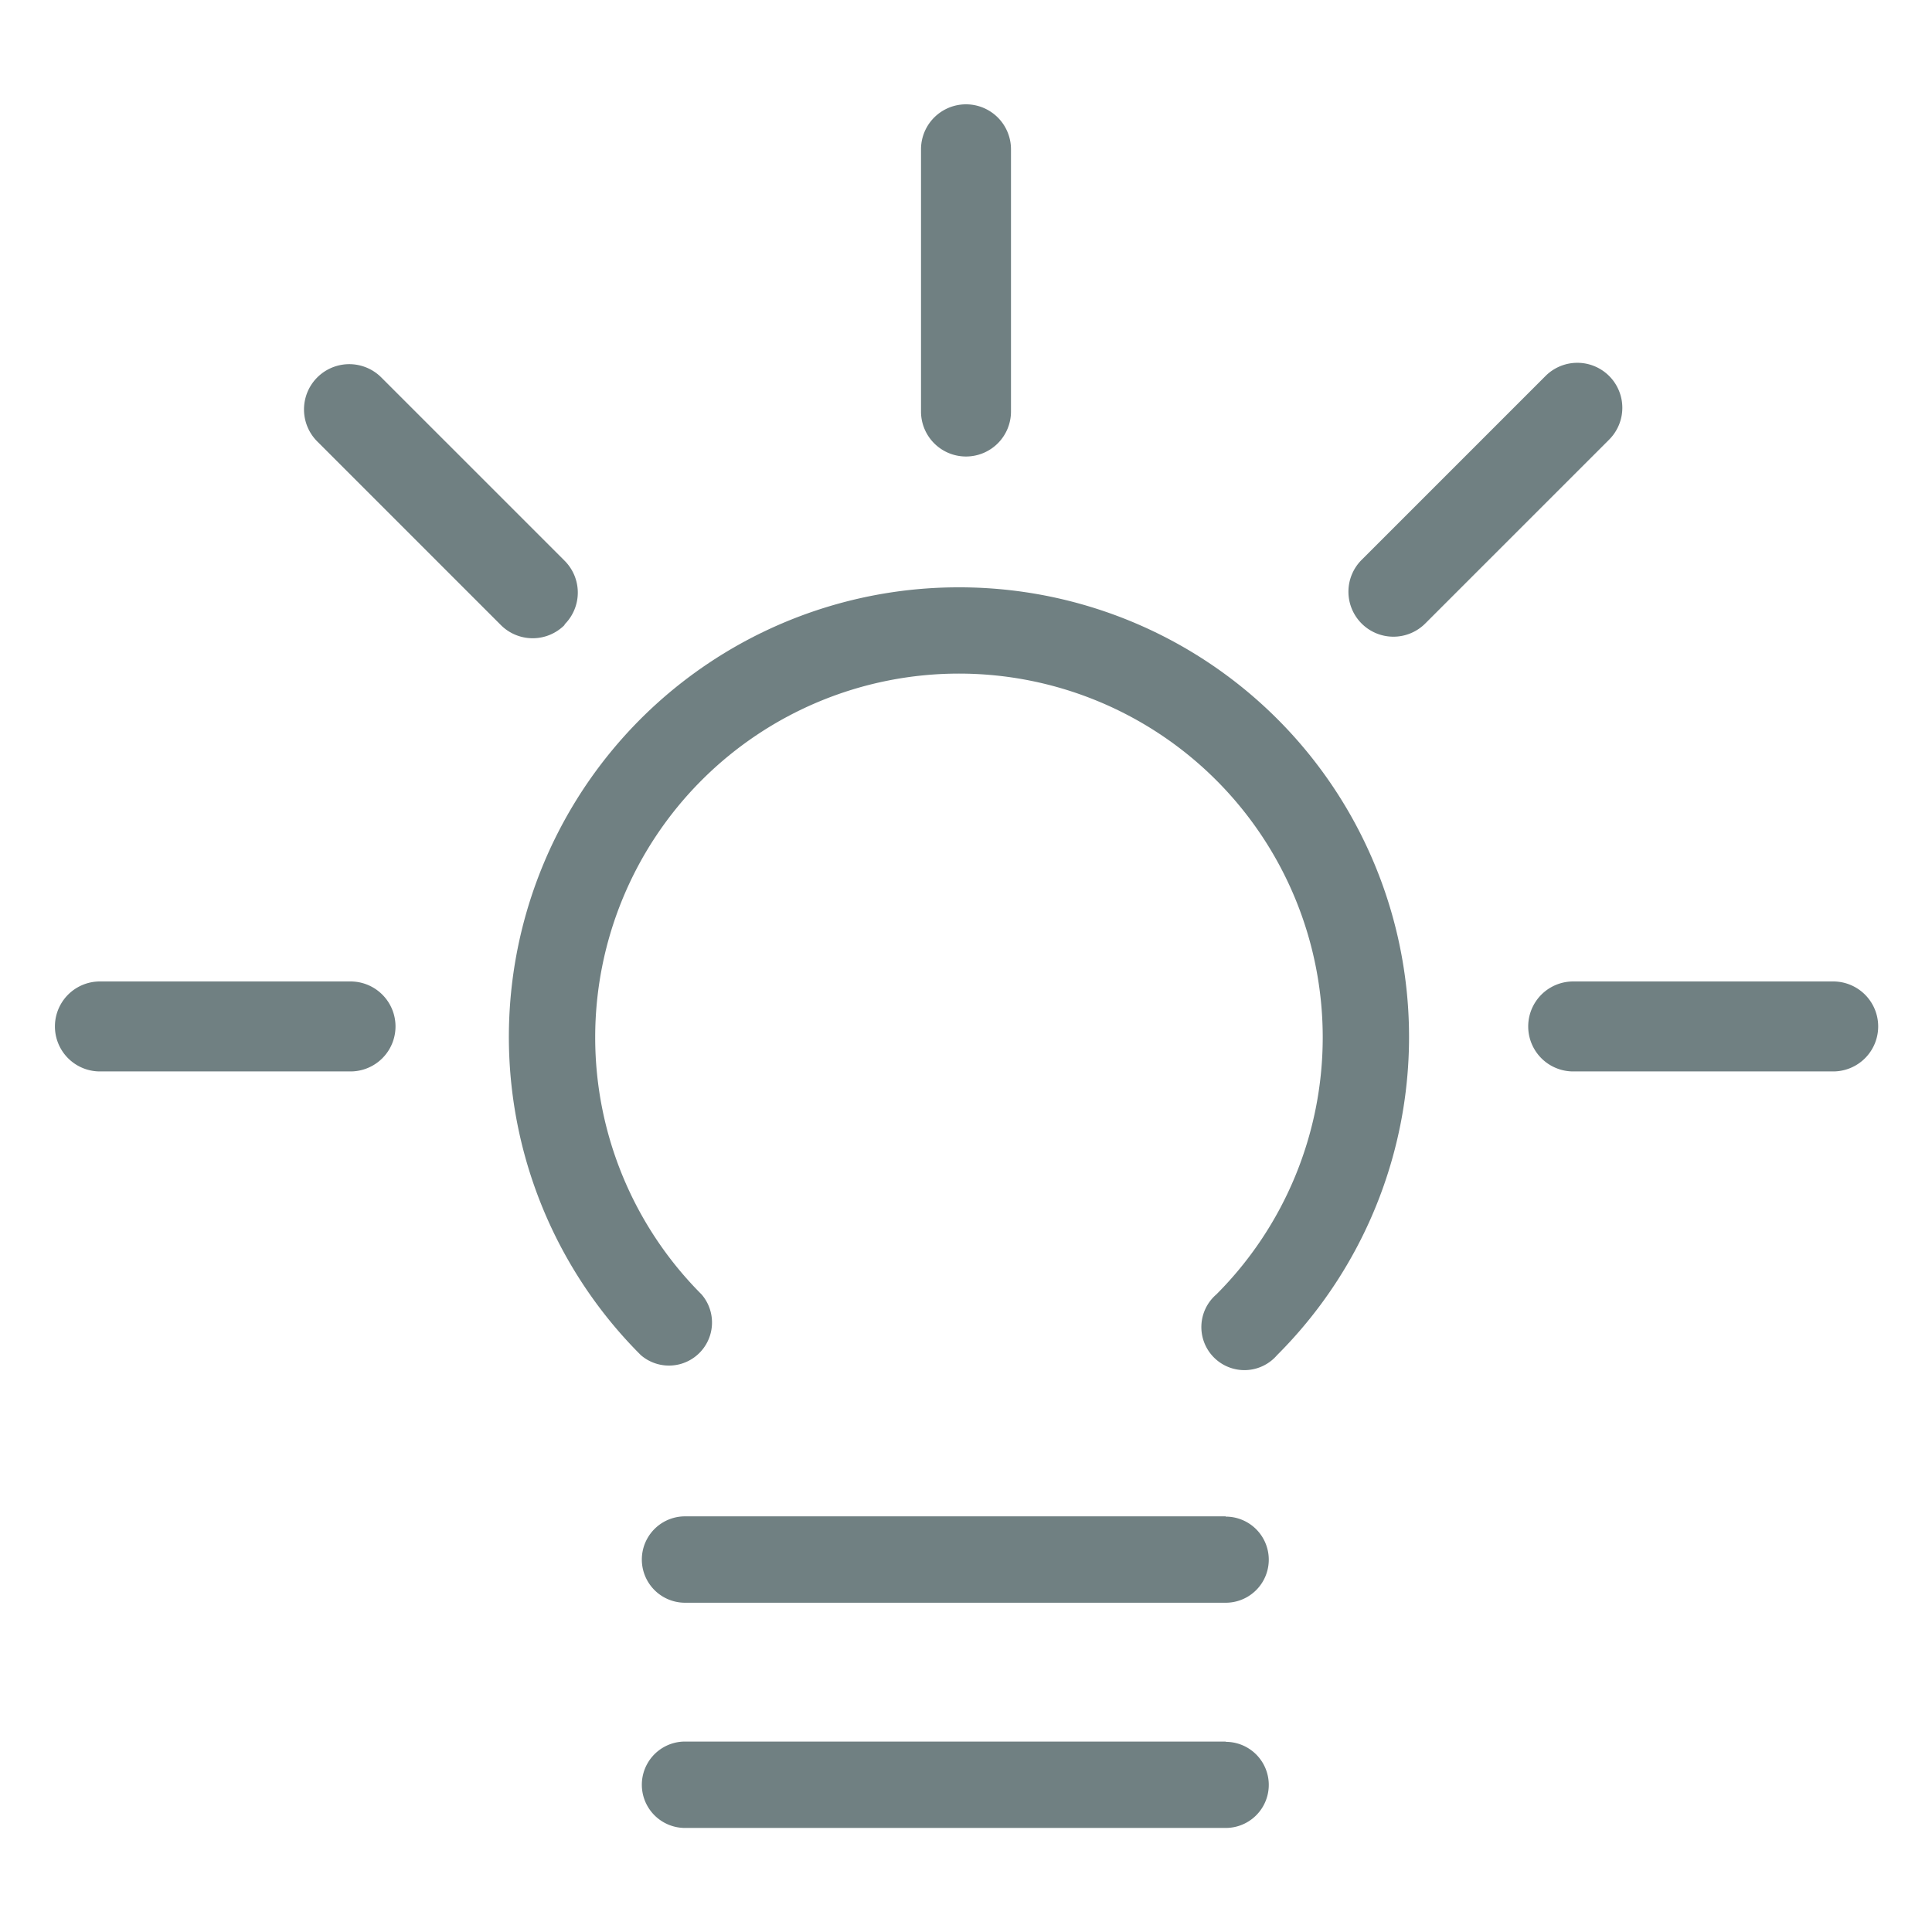 <?xml version="1.0" encoding="UTF-8"?> <svg xmlns="http://www.w3.org/2000/svg" id="Layer_1" data-name="Layer 1" viewBox="0 0 70 70"> <defs> <style>.cls-1{fill:#708082;}</style> </defs> <title>icons_izone - 1</title> <path class="cls-1" d="M12.7,35.56H3.62a1.63,1.63,0,0,0,0,3.26H12.7a1.63,1.63,0,0,0,0-3.26Z"></path> <path class="cls-1" d="M20.46,22.62a1.63,1.63,0,0,0,0-2.3l-6.65-6.65A1.63,1.63,0,0,0,11.5,16l6.65,6.65a1.63,1.63,0,0,0,2.3,0Z"></path> <path class="cls-1" d="M44.41,63.1H24.82a1.56,1.56,0,0,0,0,3.13H44.41a1.56,1.56,0,0,0,0-3.12Z"></path> <path class="cls-1" d="M35,16.54a1.63,1.63,0,0,0,1.63-1.63V5.41a1.63,1.63,0,1,0-3.26,0v9.51A1.63,1.63,0,0,0,35,16.54Z"></path> <path class="cls-1" d="M58.3,13.62a1.63,1.63,0,0,0-2.3,0l-6.65,6.65a1.63,1.63,0,1,0,2.3,2.31l6.65-6.65A1.63,1.63,0,0,0,58.3,13.62Z"></path> <path class="cls-1" d="M66.38,35.56H57a1.63,1.63,0,0,0,0,3.26h9.42a1.63,1.63,0,0,0,0-3.26Z"></path> <path class="cls-1" d="M44.41,54.94H24.82a1.56,1.56,0,0,0,0,3.13H44.41a1.56,1.56,0,0,0,0-3.12Z"></path> <path class="cls-1" d="M34.74,21.28A16.29,16.29,0,0,0,23.22,49.1a1.56,1.56,0,0,0,2.2-2.2,13.18,13.18,0,1,1,18.65,0,1.56,1.56,0,1,0,2.2,2.2A16.29,16.29,0,0,0,34.74,21.28Z"></path> </svg> 